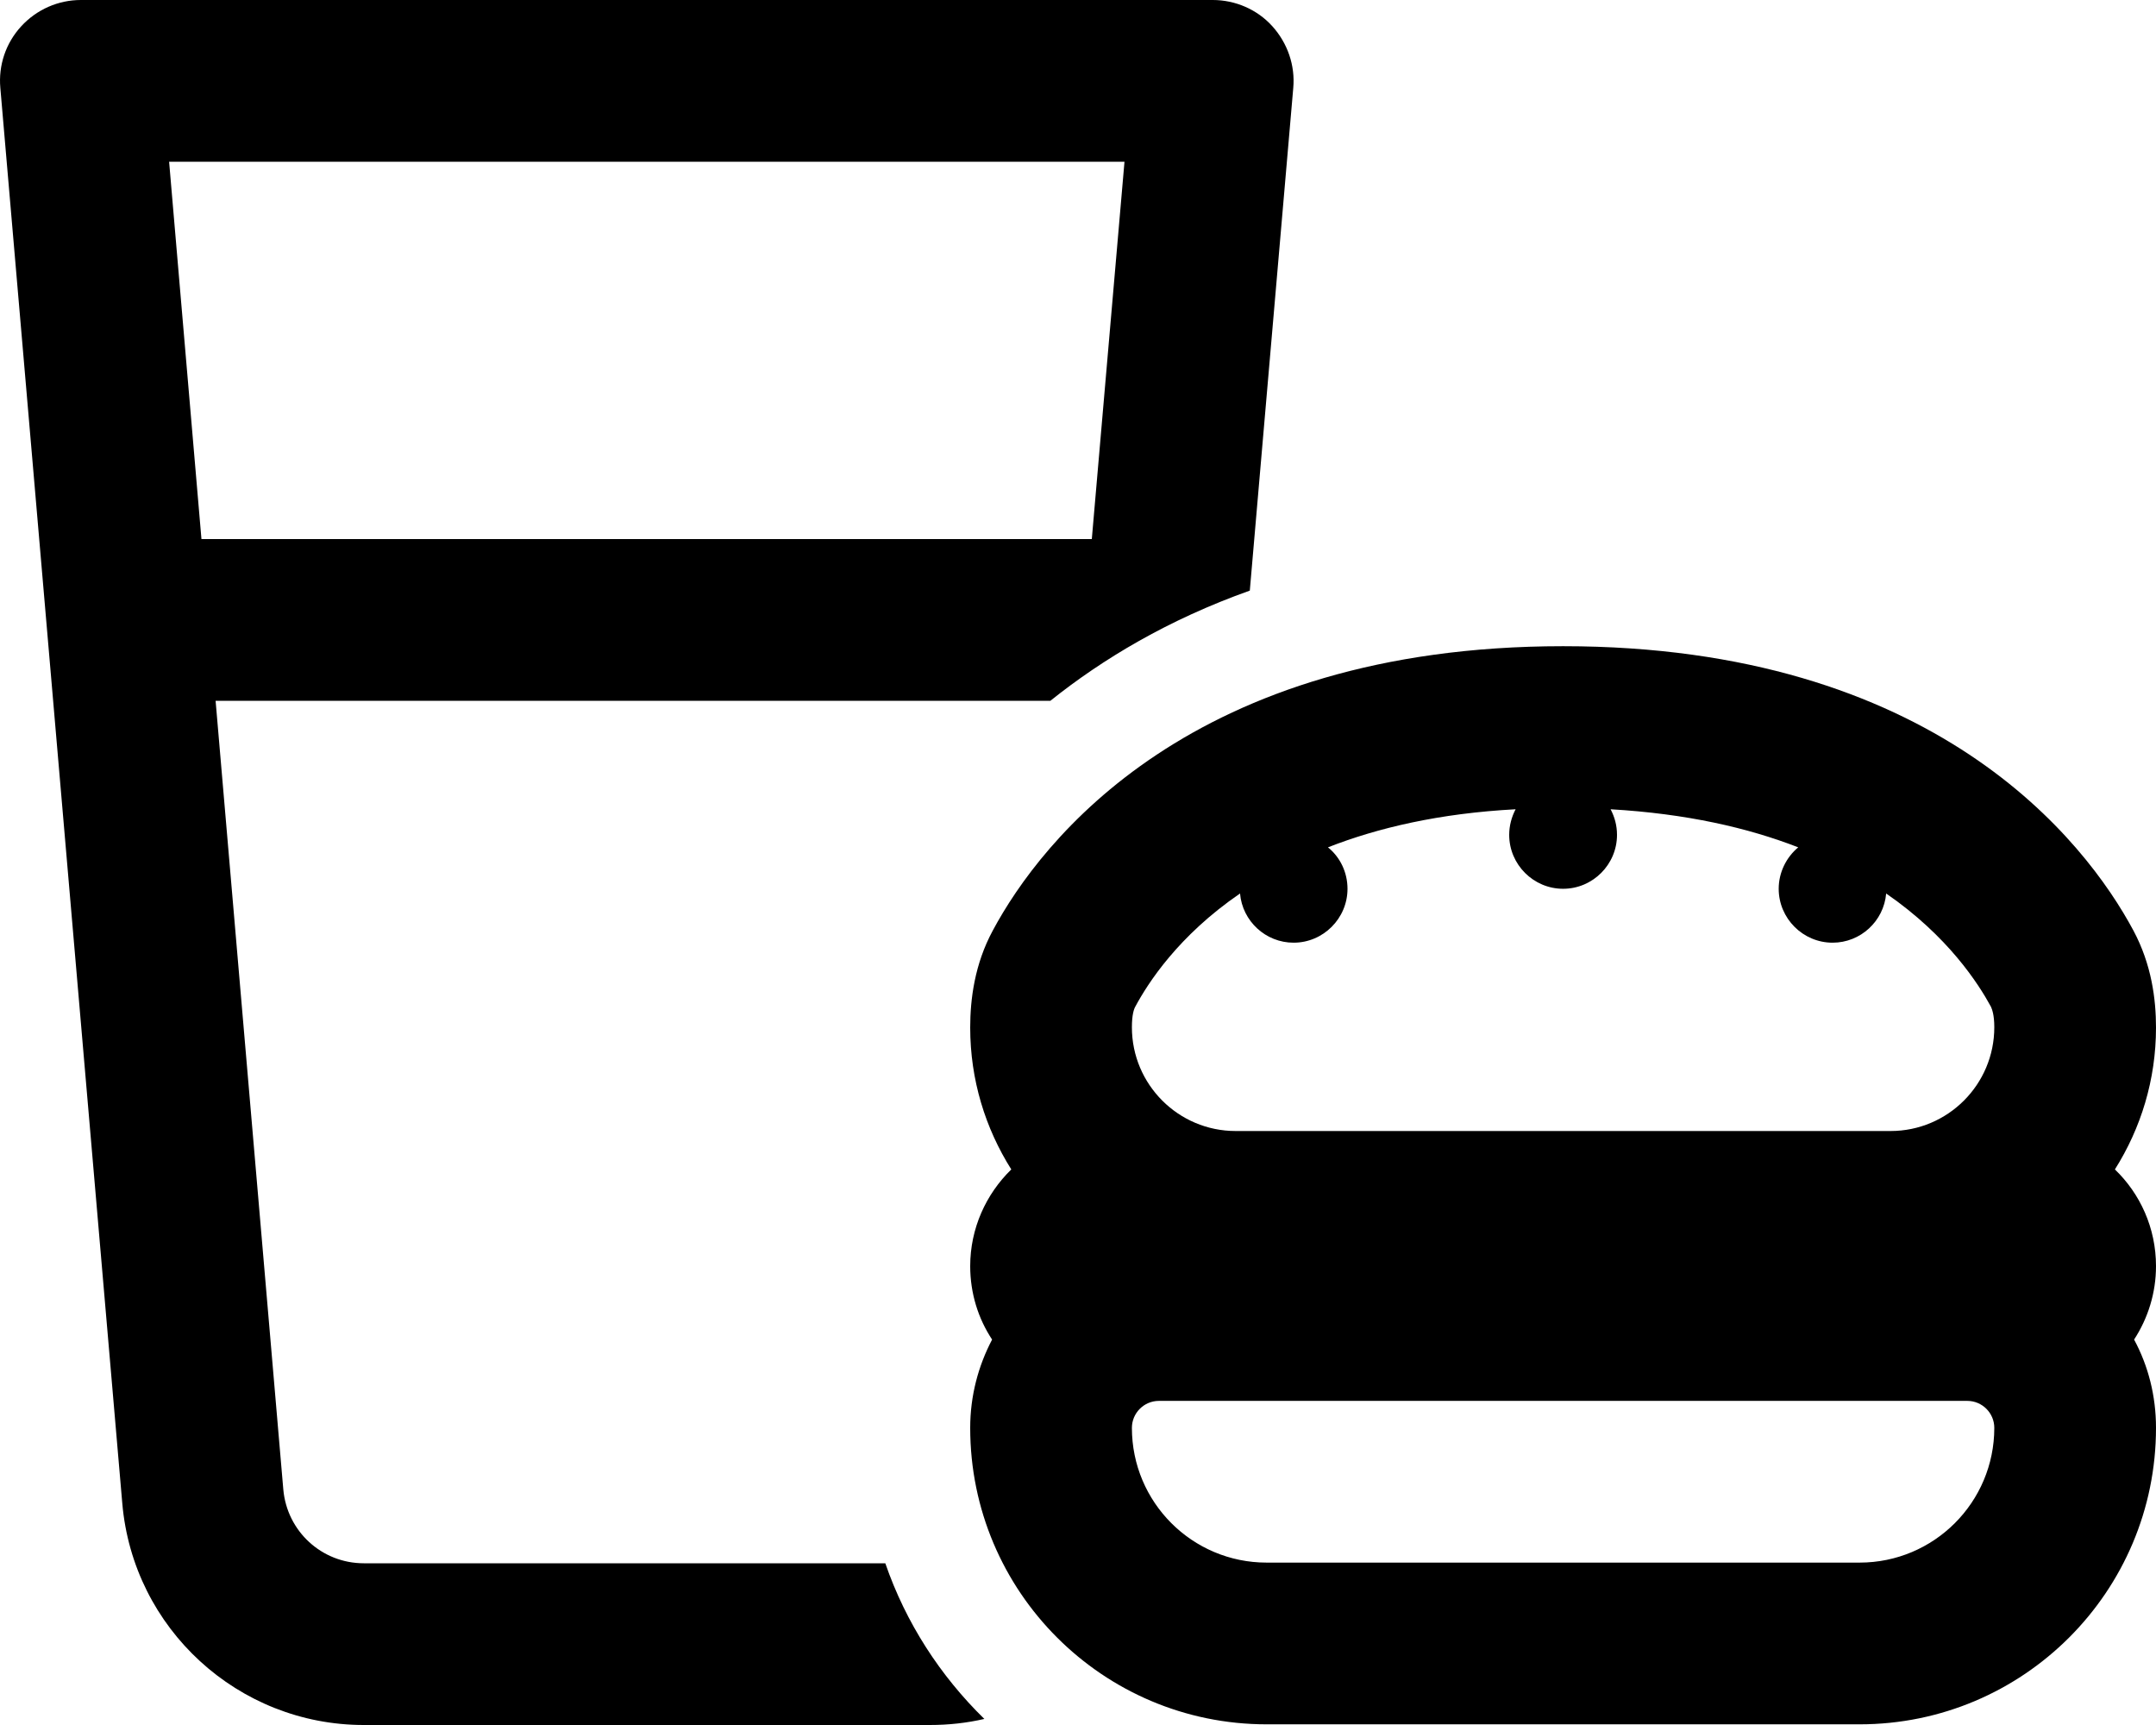 <svg xmlns="http://www.w3.org/2000/svg" viewBox="0 0 640 512"><!--! Font Awesome Pro 6.5.1 by @fontawesome - https://fontawesome.com License - https://fontawesome.com/license (Commercial License) Copyright 2023 Fonticons, Inc. --><path d="M24 0C17.3 0 10.9 2.8 6.3 7.8S-.5 19.4 .1 26.1L36.3 446.2C39.5 483.4 70.7 512 108 512H276c5.6 0 11-.6 16.2-1.8c-13.1-12.8-23.3-28.5-29.4-46.2H108c-12.5 0-22.8-9.5-23.9-21.9L64 208H311.8c15.5-12.4 35-24.1 59.2-32.7L383.9 26.1c.6-6.7-1.7-13.3-6.2-18.3s-11-7.8-17.7-7.8H24zM59.8 160L50.2 48H333.8l-9.7 112H59.8zm390.1 80.2c-1.2 2.3-1.9 4.9-1.9 7.6c0 8.8 7.2 16 16 16s16-7.2 16-16c0-2.8-.7-5.3-1.9-7.6c22.5 1.3 40.8 5.5 55.7 11.3c-3.5 2.9-5.8 7.4-5.8 12.3c0 8.8 7.2 16 16 16c8.3 0 15.2-6.4 15.9-14.6c18.4 12.7 27.4 26.8 31.1 33.6c.3 .7 1 2.3 1 6.1c0 17-13.8 30.8-30.8 30.8H366.8c-17 0-30.8-13.8-30.8-30.8c0-3.7 .6-5.4 1-6.1c3.7-6.9 12.7-21 31.1-33.6c.7 8.2 7.6 14.6 15.9 14.6c8.8 0 16-7.2 16-16c0-4.9-2.2-9.4-5.8-12.3c14.8-5.8 33.1-10.1 55.7-11.3zM627.8 347.1c7.7-12.2 12.2-26.6 12.2-42.1c0-8.4-1.3-18.7-6.7-28.8C619 249.5 574.2 191.8 464 191.8s-155 57.7-169.3 84.4c-5.4 10-6.7 20.4-6.7 28.8c0 15.5 4.5 29.9 12.2 42.1c-7.5 7.3-12.2 17.5-12.2 28.7c0 8.1 2.4 15.6 6.5 21.8c-4.1 7.8-6.5 16.7-6.5 26.2c0 48.6 39.4 88 88 88H552c48.6 0 88-39.4 88-88c0-9.5-2.3-18.4-6.5-26.2c4.1-6.3 6.5-13.8 6.5-21.8c0-11.3-4.7-21.5-12.2-28.7zM344 415.8H584c4.4 0 8 3.6 8 8c0 22.1-17.9 40-40 40H376c-22.1 0-40-17.9-40-40c0-4.4 3.6-8 8-8z"/></svg>